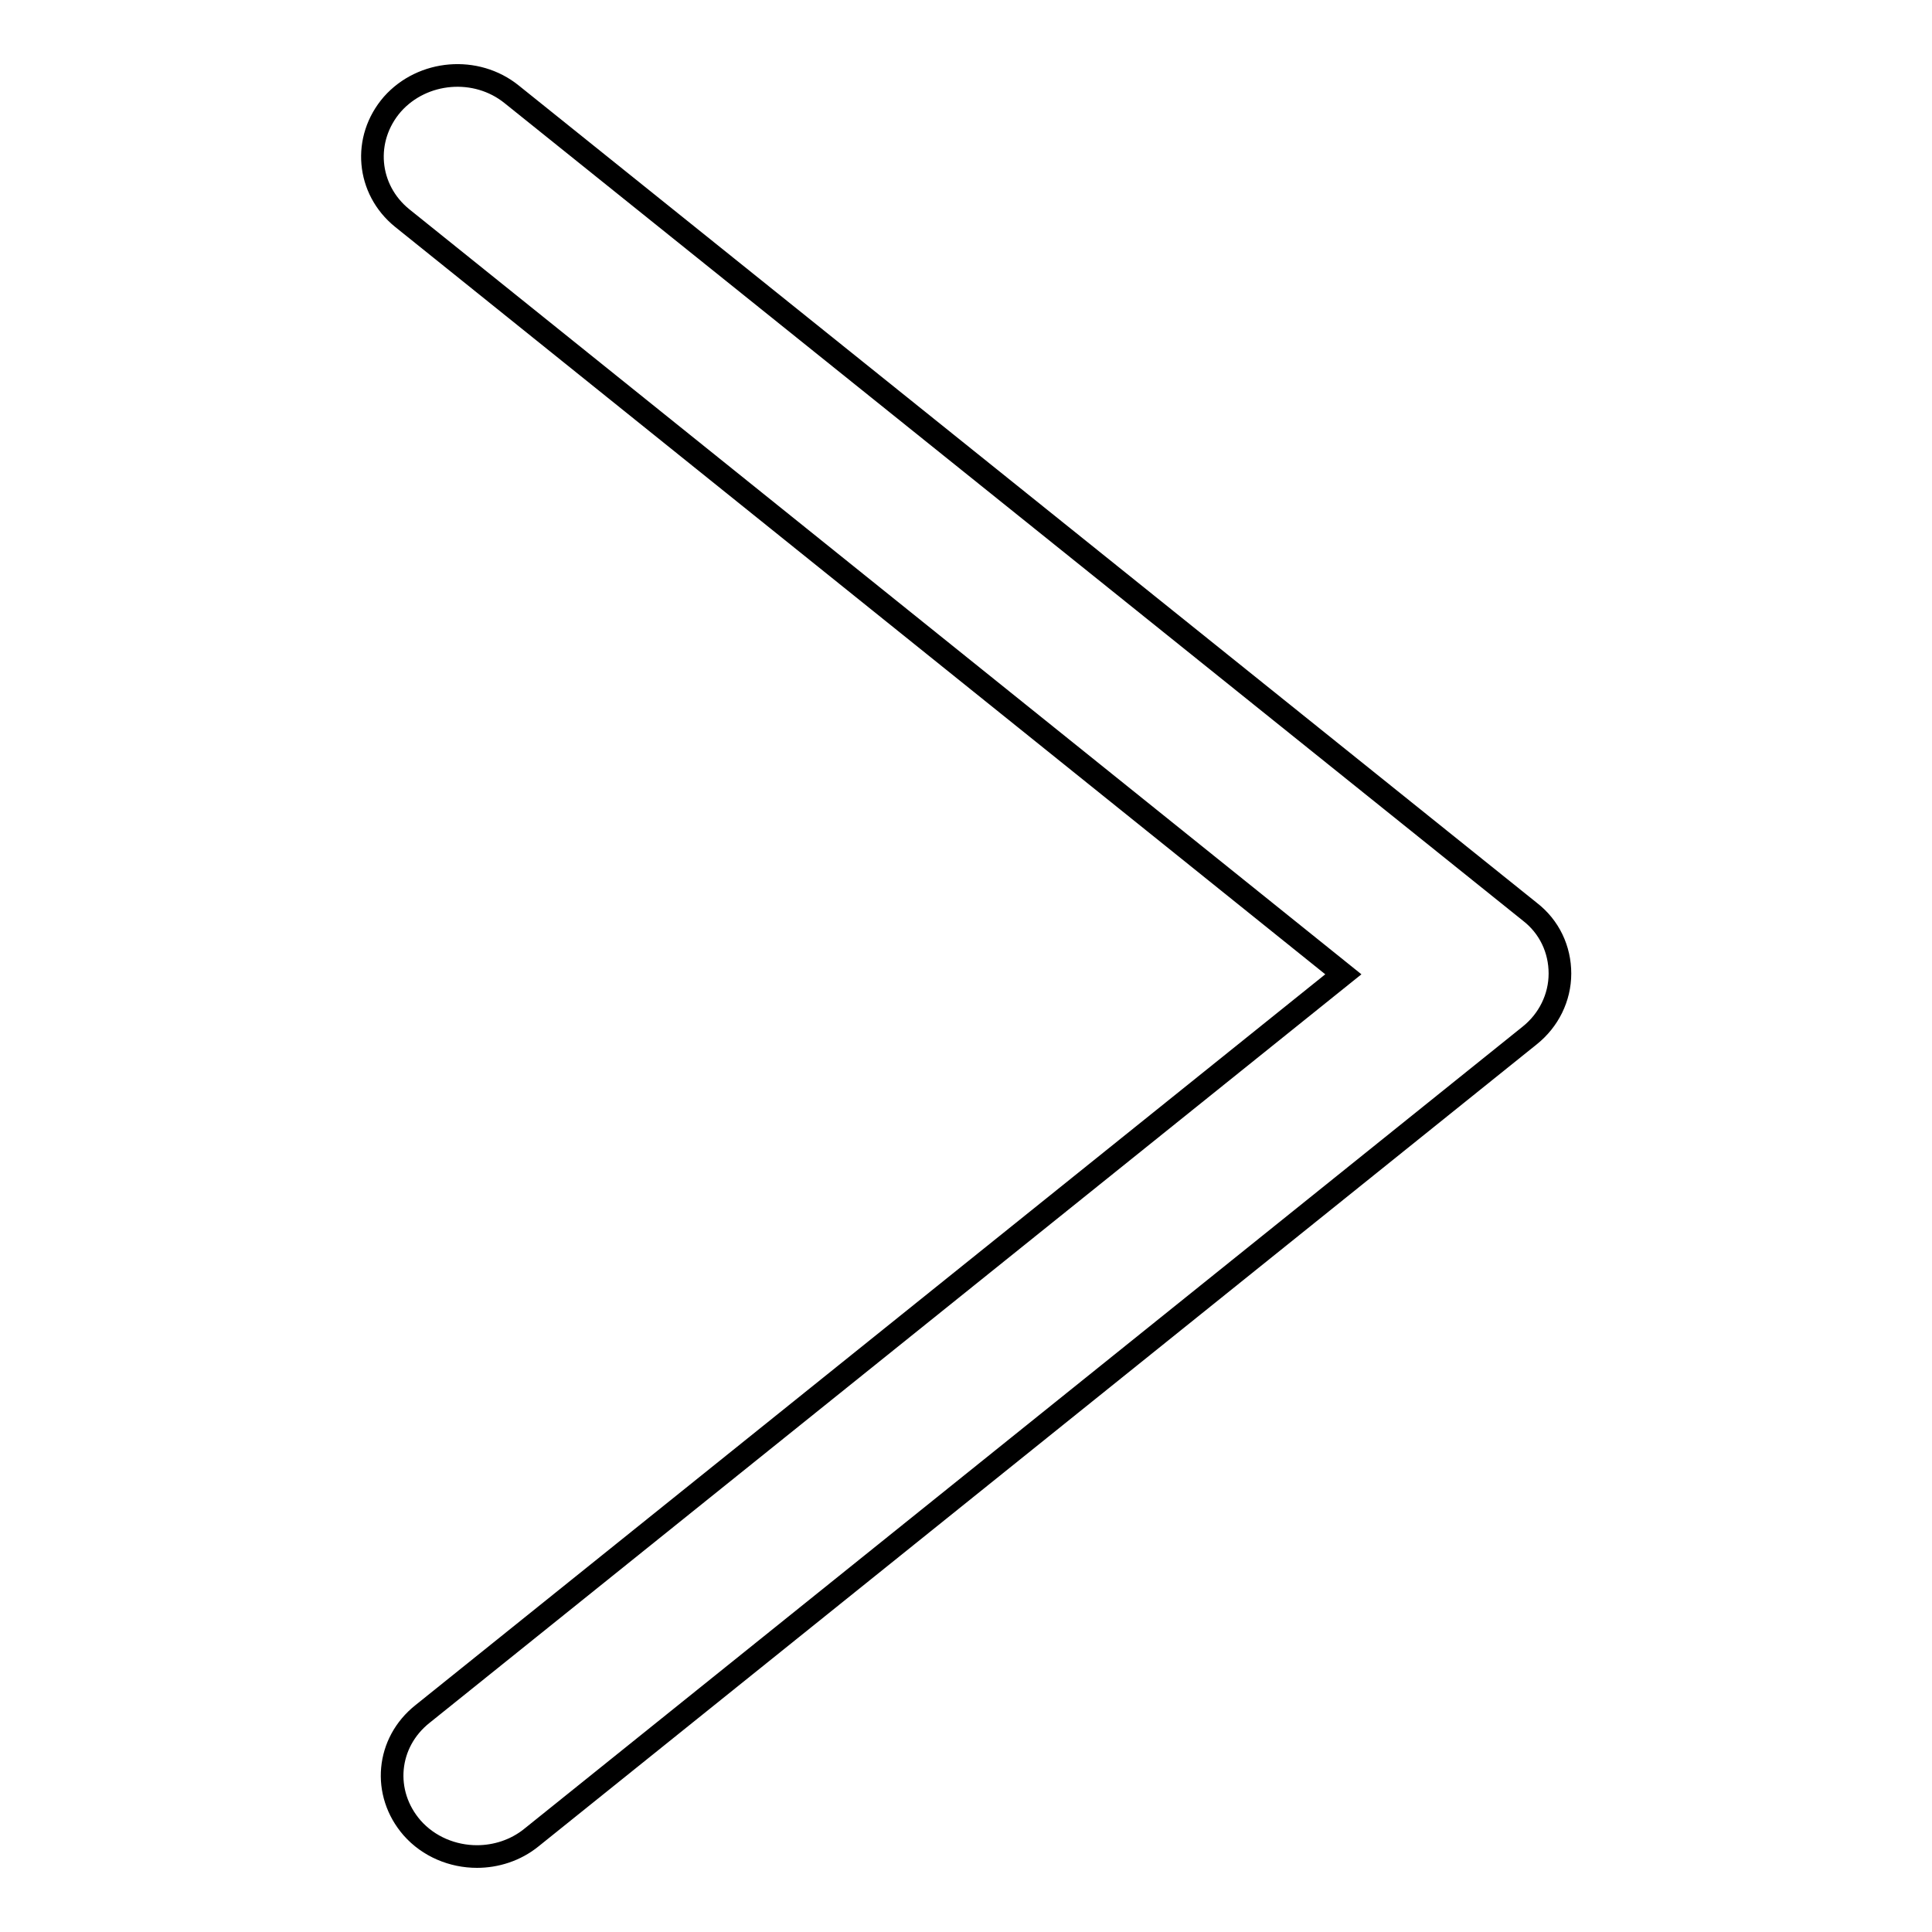 <?xml version="1.0" encoding="utf-8"?>
<!-- Svg Vector Icons : http://www.onlinewebfonts.com/icon -->
<!DOCTYPE svg PUBLIC "-//W3C//DTD SVG 1.1//EN" "http://www.w3.org/Graphics/SVG/1.1/DTD/svg11.dtd">
<svg version="1.1" xmlns="http://www.w3.org/2000/svg" xmlns:xlink="http://www.w3.org/1999/xlink" x="0px" y="0px" viewBox="0 0 256 256" enable-background="new 0 0 256 256" xml:space="preserve">
<g><g><path stroke-width="3" fill-opacity="0" stroke="#000000"  d="M178,129.1L53.3,28.9C48.6,25.1,48,18.4,52,13.8c4-4.5,11.1-5.1,15.8-1.3l134.9,108.3c2.6,2,4,5,4,8.2c0,3.2-1.5,6.2-4,8.2L70.4,243.5c-2.1,1.7-4.7,2.5-7.2,2.5c-3.2,0-6.4-1.3-8.6-3.8c-4-4.6-3.4-11.3,1.4-15.1L178,129.1z"/></g></g>
</svg>